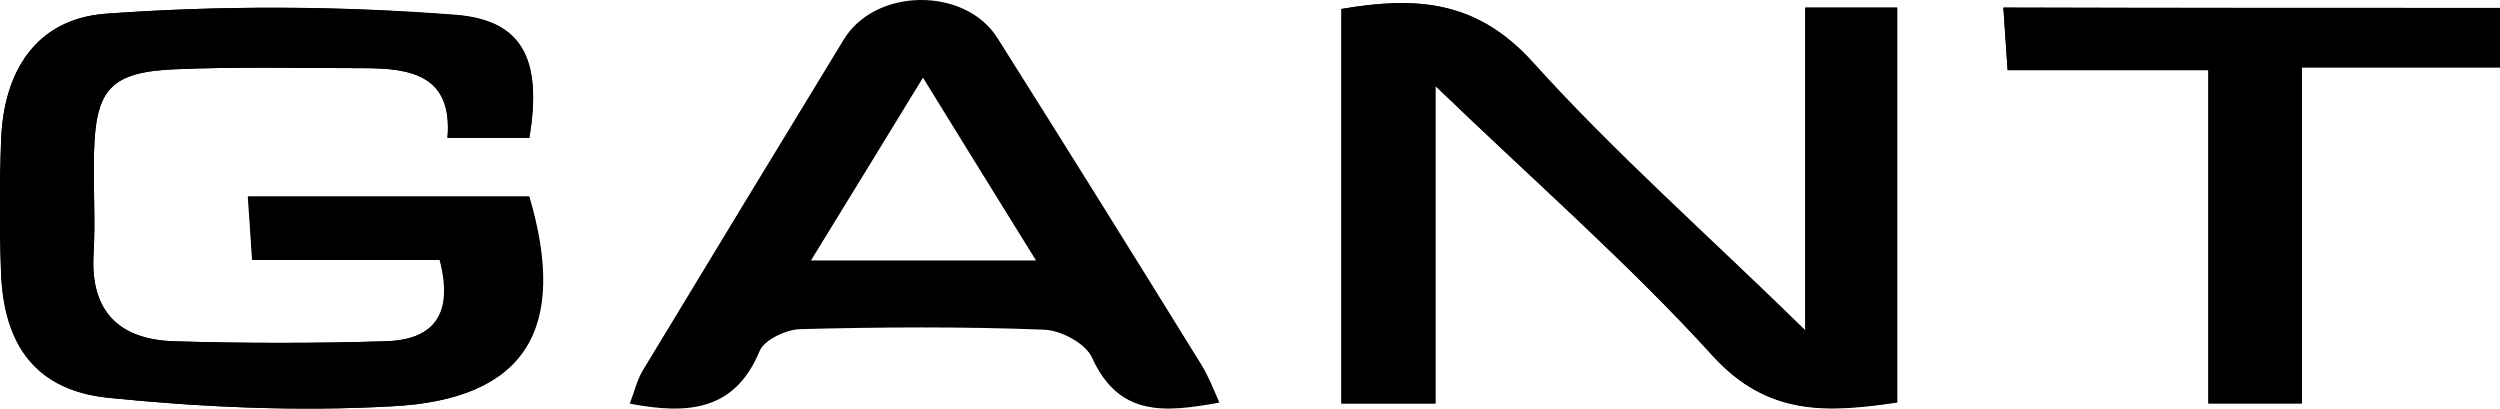 <svg xml:space="preserve" style="enable-background:new 0 0 473.2 77.4;" viewBox="0 0 473.2 77.4" y="0px" x="0px" xmlns:xlink="http://www.w3.org/1999/xlink" xmlns="http://www.w3.org/2000/svg" id="Layer_1" version="1.1">
<g id="tdz0Kr_00000128487065892627687770000016564271958753681297_">
	<g>
		<path d="M253.9,1.7c0,25.1,0,49.9,0,74.6c6.1,0,11.3,0,17.8,0c0-19.8,0-38.9,0-60.1c18.8,18.1,36.6,33.7,52.5,51.1
			c10.5,11.6,21.9,10.7,34.9,8.8c0-25.2,0-49.7,0-74.7c-5.8,0-10.9,0-17.4,0c0,19.9,0,39.1,0,61.1c-18.7-18.3-36.2-33.7-51.7-50.9
			C279.4,0,267.9-0.7,253.9,1.7z M100.2,26.1c2.3-14.4-1-22.2-13.8-23.2C64.4,1.1,42.1,1,20,2.6C6.9,3.6,0.6,13.4,0.2,26.9
			c-0.3,8.3-0.3,16.5,0,24.8c0.5,13.8,6.7,22.2,20.3,23.6c17.8,1.8,35.9,2.6,53.7,1.6c25.2-1.3,33.2-14.7,25.9-39.7
			c-17.4,0-34.9,0-53.2,0c0.3,4.1,0.5,7.4,0.8,12c12.6,0,24.3,0,35.5,0c2.8,10.7-1.5,15.2-10.4,15.4C59.6,65,46.3,65,33,64.6
			c-10.2-0.3-15.9-5.4-15.3-16.4c0.4-6.4-0.1-12.9,0.1-19.4c0.3-12,3.2-15.2,15.5-15.7c11.8-0.5,23.7-0.2,35.6-0.2
			c9,0,16.8,1.4,15.8,13.2C90.6,26.1,95.5,26.1,100.2,26.1z M473.2,1.5c-31.9,0-62.6,0-94,0c0.3,4.3,0.5,7.6,0.8,11.8
			c12.7,0,24.4,0,38,0c0,21.7,0,42.6,0,63.1c6.8,0,11.6,0,17.7,0c0-21.3,0-41.9,0-63.6c13.2,0,25.3,0,37.5,0
			C473.2,8.5,473.2,5.4,473.2,1.5z M227.5,69.2c-12.8-20.7-25.7-41.4-38.7-62c-6.1-9.7-23.1-9.6-29.1,0.3
			c-12.7,20.8-25.3,41.6-37.9,62.4c-1.2,1.9-1.7,4.2-2.6,6.5c11,2.1,19.9,1.4,24.6-10c0.9-2.1,5-4,7.6-4.1
			c15.4-0.4,30.8-0.5,46.2,0.1c3.2,0.1,7.9,2.6,9.1,5.3c5.1,11.2,13.7,10.4,24.1,8.5C229.6,73.4,228.7,71.2,227.5,69.2z M153.5,49.3
			c7.2-11.7,13.6-22.2,21.2-34.6c7.7,12.5,14.2,23,21.4,34.6C181.2,49.3,168.2,49.3,153.5,49.3z"></path>
		<path d="M253.9,1.7c14-2.4,25.6-1.7,36.1,10c15.4,17.2,32.9,32.6,51.7,50.9c0-22,0-41.2,0-61.1c6.5,0,11.6,0,17.4,0
			c0,24.9,0,49.5,0,74.7c-13,1.9-24.4,2.7-34.9-8.8c-15.8-17.4-33.7-33-52.5-51.1c0,21.3,0,40.3,0,60.1c-6.5,0-11.7,0-17.8,0
			C253.9,51.5,253.9,26.7,253.9,1.7z"></path>
		<path d="M100.2,26.1c-4.8,0-9.6,0-15.5,0c1-11.8-6.8-13.2-15.8-13.2c-11.9,0-23.7-0.3-35.6,0.2C21,13.6,18.1,16.8,17.8,28.8
			c-0.2,6.5,0.3,12.9-0.1,19.4c-0.6,11,5.1,16.1,15.3,16.4c13.3,0.4,26.6,0.4,39.9,0c8.9-0.2,13.3-4.8,10.4-15.4
			c-11.2,0-22.9,0-35.5,0c-0.3-4.6-0.5-7.9-0.8-12c18.3,0,35.8,0,53.2,0c7.4,25.1-0.7,38.4-25.9,39.7c-17.8,1-35.9,0.2-53.7-1.6
			C6.9,73.9,0.8,65.4,0.2,51.6c-0.3-8.2-0.3-16.5,0-24.8C0.6,13.4,6.9,3.6,20,2.6c22-1.6,44.4-1.5,66.4,0.2
			C99.3,3.9,102.6,11.7,100.2,26.1z"></path>
		<path d="M473.2,1.5c0,3.8,0,7,0,11.2c-12.2,0-24.3,0-37.5,0c0,21.7,0,42.3,0,63.6c-6.1,0-10.9,0-17.7,0c0-20.5,0-41.4,0-63.1
			c-13.6,0-25.3,0-38,0c-0.3-4.2-0.5-7.5-0.8-11.8C410.6,1.5,441.3,1.5,473.2,1.5z"></path>
	</g>
</g>
</svg>
